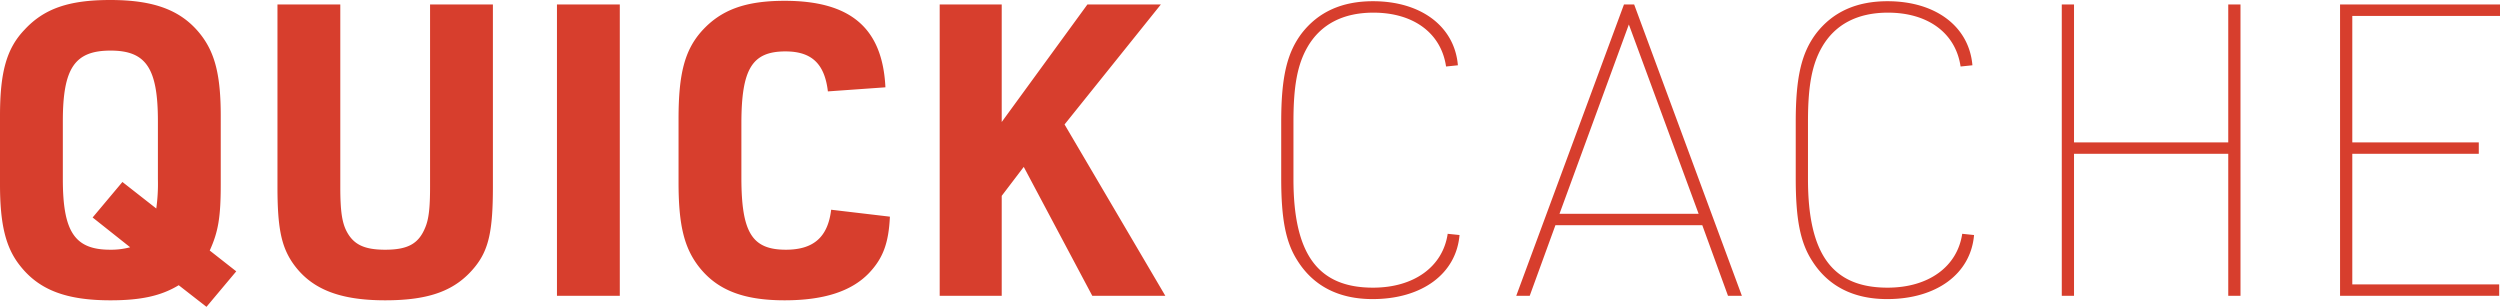 <svg xmlns="http://www.w3.org/2000/svg" width="735.24" height="90.24" viewBox="0 0 735.24 90.24"><path d="M-306.78,3.24l8.76-10.44-7.8-6.12c2.52-5.52,3.24-9.84,3.24-19.44V-52.92c0-11.88-1.68-18.48-5.88-23.88C-314.1-84-322.14-87-335.1-87c-12.12,0-19.44,2.52-25.2,8.76-5.28,5.52-7.2,12.48-7.2,25.32v20.16c0,11.76,1.68,18.6,5.88,23.88,5.64,7.2,13.68,10.2,26.64,10.2,9,0,14.88-1.32,20.04-4.44Zm-22.44-17.52a21.913,21.913,0,0,1-5.88.72c-10.44,0-13.92-5.28-13.92-20.76V-51.36c0-15.6,3.48-20.76,14.04-20.76,10.44,0,13.92,5.16,13.92,20.76v17.04a53.147,53.147,0,0,1-.48,8.64l-9.96-7.8-8.76,10.44Zm43.32-71.4v53.64c0,11.76,1.08,17.16,4.2,21.96,5.28,7.92,13.68,11.4,27.48,11.4,13.08,0,20.76-2.88,26.4-9.84,4.08-5.04,5.28-10.68,5.28-23.52V-85.68h-18.48v53.64c0,6.12-.36,9.48-1.44,12-1.92,4.68-5.04,6.48-11.76,6.48-6.24,0-9.36-1.56-11.4-5.52-1.32-2.64-1.8-6-1.8-12.96V-85.68ZM-203.7,0h18.48V-85.68H-203.7Zm80.64-25.32c-.96,8.04-5.16,11.76-13.32,11.76-9.96,0-13.08-5.04-13.08-21.24V-50.64c0-16.08,3.12-21.24,12.96-21.24,7.68,0,11.52,3.6,12.48,11.76l16.92-1.2c-.84-17.4-10.2-25.44-29.64-25.44-11.52,0-18.72,2.64-24.36,8.88-5.04,5.64-6.84,12.6-6.84,25.8v18.72c0,12.24,1.56,18.84,5.64,24.36,5.4,7.2,13.2,10.32,25.56,10.32,11.52,0,19.68-2.64,24.84-8.04,4.08-4.32,5.76-8.76,6.12-16.56ZM-91.14,0H-72.9V-29.4l6.48-8.52L-46.26,0h21.48L-54.42-50.4-26.1-85.68H-47.7L-72.9-51.12V-85.68H-91.14ZM58.26-18.24C56.82-8.52,48.3-2.4,36.3-2.4c-16.2,0-23.4-9.84-23.4-31.92V-51.36c0-10.44,1.2-16.68,4.08-21.72,3.84-6.72,10.44-10.2,19.44-10.2,11.76,0,19.92,6,21.36,15.84l3.48-.36C60.3-79.2,50.46-86.64,36.3-86.64c-9.12,0-16.08,3.12-21,9.48-4.32,5.76-6,12.84-6,26.04v16.56c0,12,1.32,18.84,4.8,24.24C18.78-2.88,26.22.96,36.18.96c14.52,0,24.6-7.44,25.56-18.84Zm74.88-2.52L140.7,0h4.08L113.1-85.68h-3L78.42,0h3.96l7.56-20.76Zm-1.08-3.36H91.14l20.4-55.68Zm77.52,5.88C208.14-8.52,199.62-2.4,187.62-2.4c-16.2,0-23.4-9.84-23.4-31.92V-51.36c0-10.44,1.2-16.68,4.08-21.72,3.84-6.72,10.44-10.2,19.44-10.2,11.76,0,19.92,6,21.36,15.84l3.48-.36c-.96-11.4-10.8-18.84-24.96-18.84-9.12,0-16.08,3.12-21,9.48-4.32,5.76-6,12.84-6,26.04v16.56c0,12,1.32,18.84,4.8,24.24C170.1-2.88,177.54.96,187.5.96c14.52,0,24.6-7.44,25.56-18.84ZM238.86,0h3.6V-41.76h45.36V0h3.6V-85.68h-3.6v40.56H242.46V-85.68h-3.6ZM320.7,0h46.8V-3.36H324.3v-38.4h37.2v-3.36H324.3v-37.2h43.44v-3.36H320.7Z" transform="translate(367.5 87)" fill="#d73e2d"/></svg>